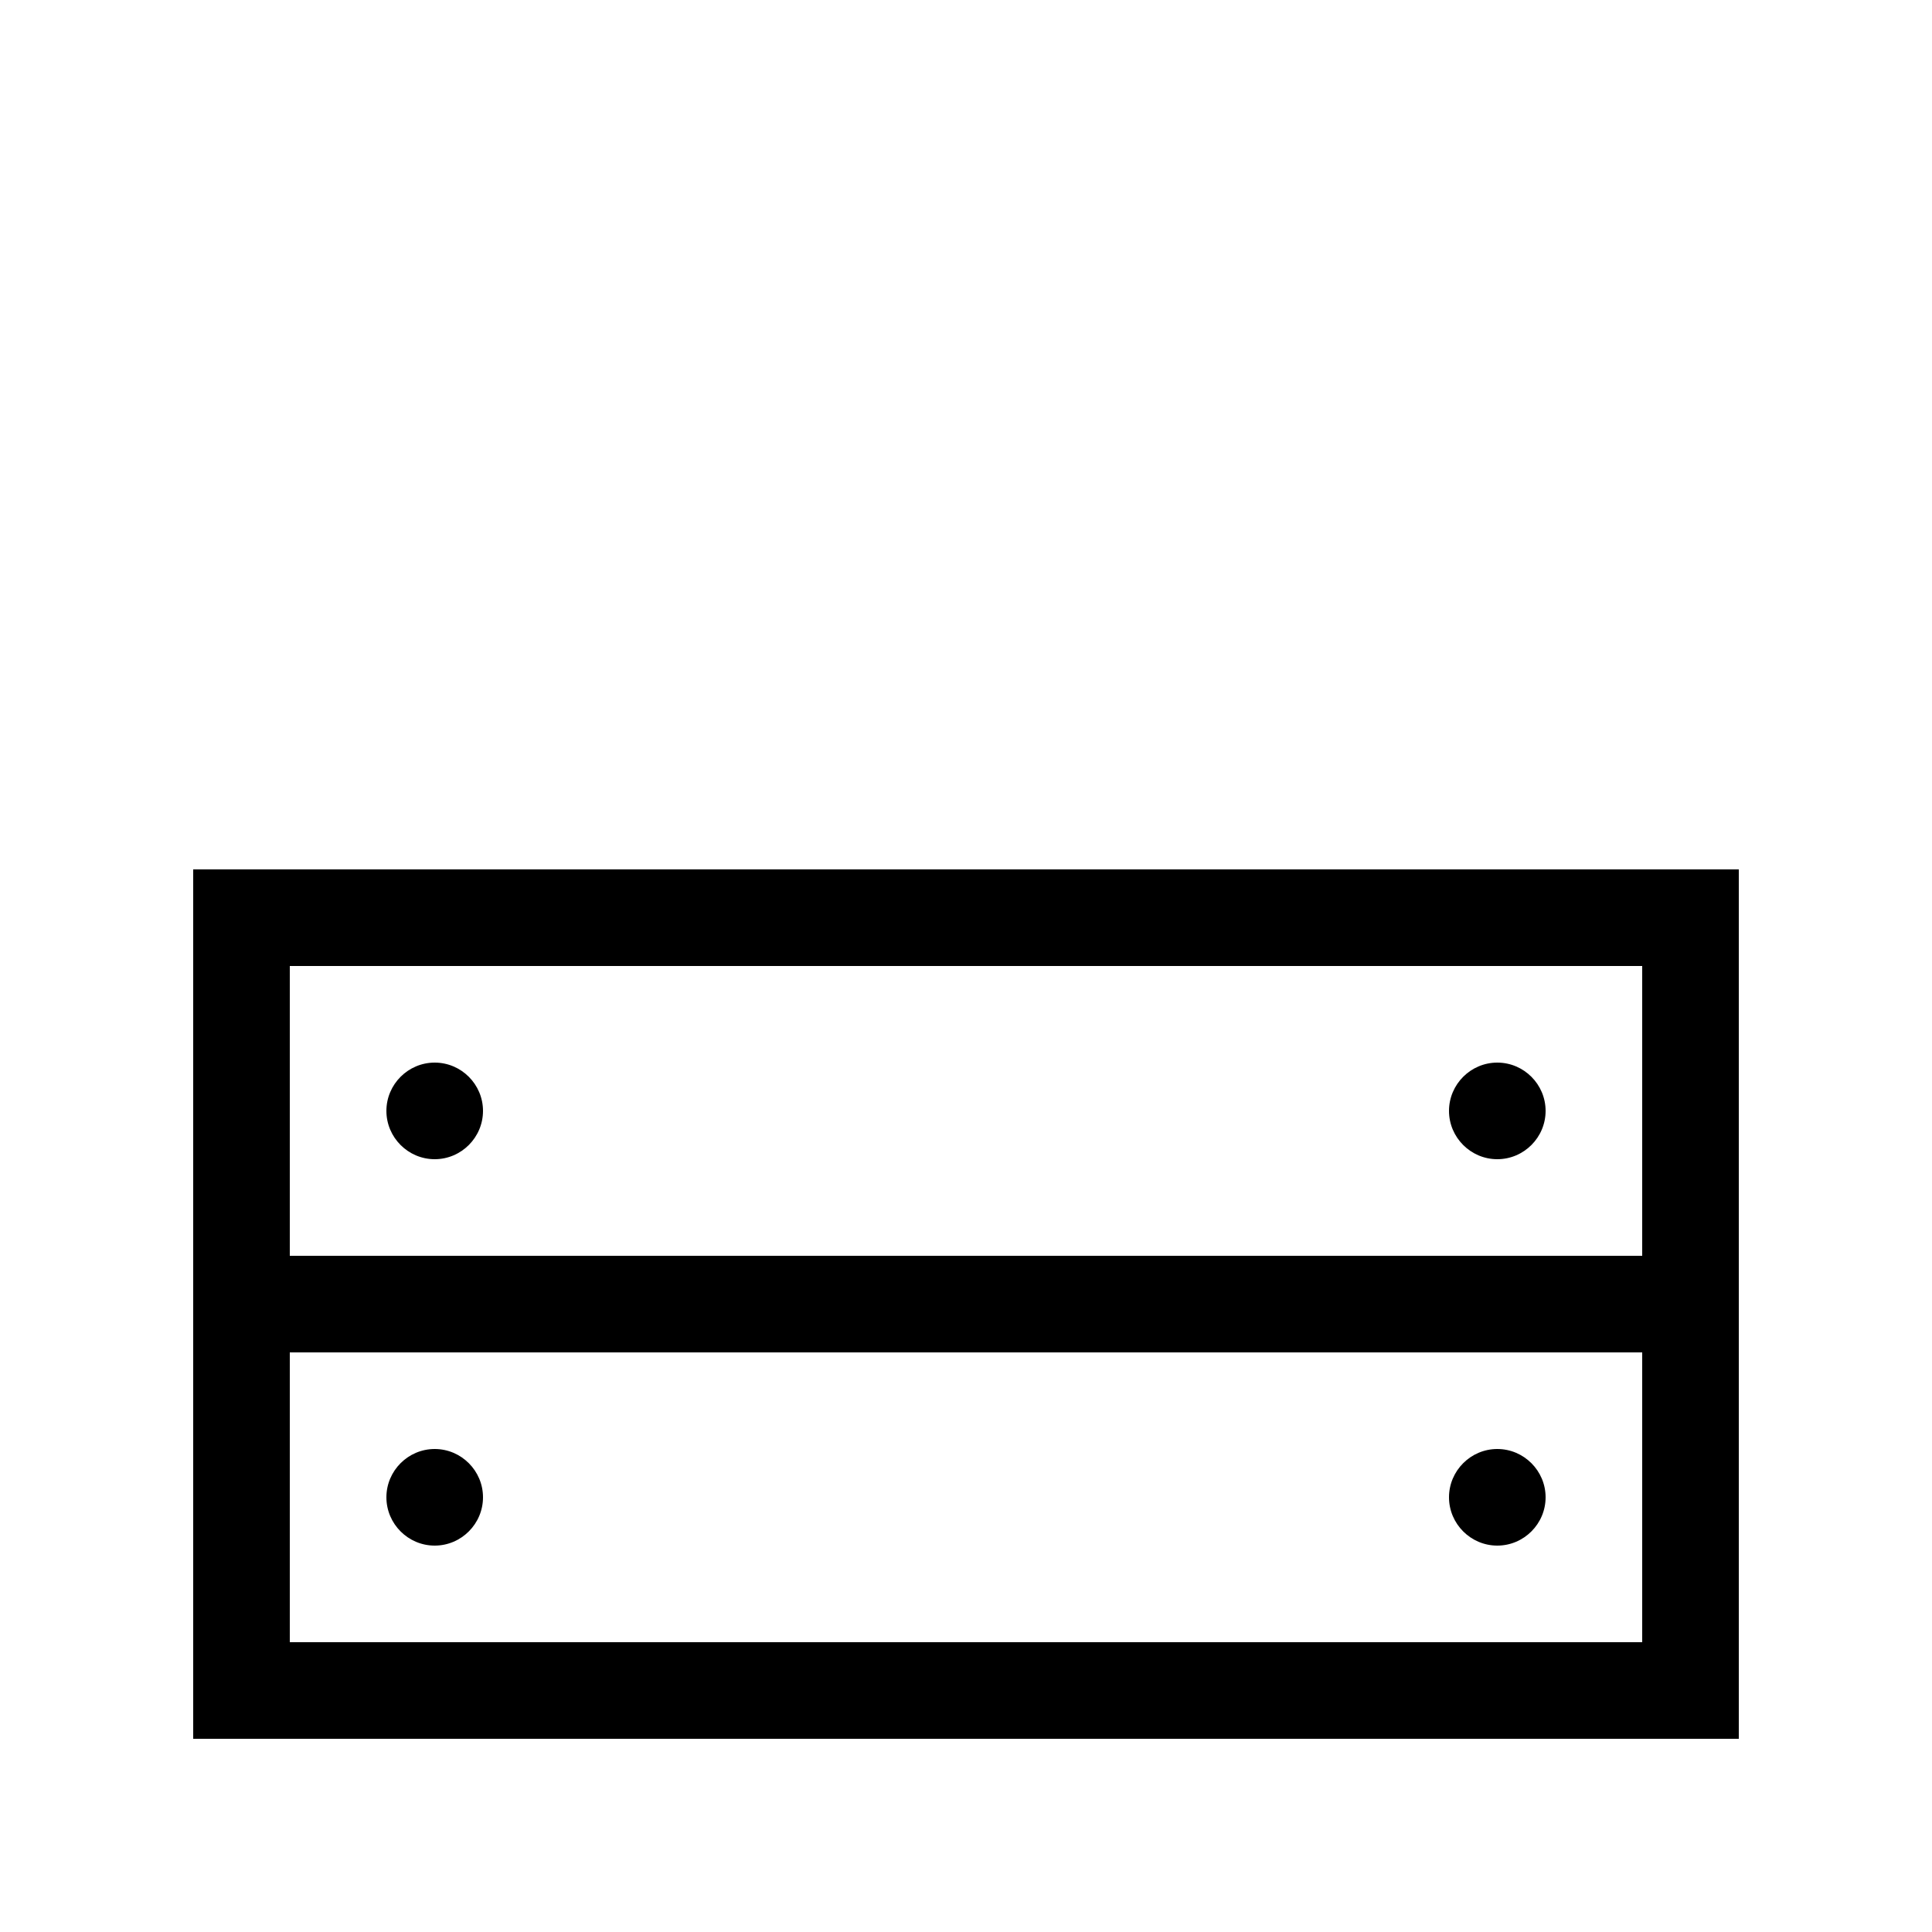 <svg xmlns="http://www.w3.org/2000/svg" viewBox="0 0 640 640"><!--! Font Awesome Pro 7.1.0 by @fontawesome - https://fontawesome.com License - https://fontawesome.com/license (Commercial License) Copyright 2025 Fonticons, Inc. --><path fill="currentColor" d="M544 448L96 448L96 544L544 544L544 448zM544 416L544 320L96 320L96 416L544 416zM576 416L576 576L64 576L64 288L576 288L576 416zM128 368C128 359.2 135.2 352 144 352C152.8 352 160 359.2 160 368C160 376.8 152.8 384 144 384C135.2 384 128 376.8 128 368zM496 352C504.8 352 512 359.2 512 368C512 376.8 504.8 384 496 384C487.2 384 480 376.8 480 368C480 359.2 487.2 352 496 352zM128 496C128 487.2 135.2 480 144 480C152.8 480 160 487.2 160 496C160 504.8 152.8 512 144 512C135.2 512 128 504.8 128 496zM496 480C504.8 480 512 487.2 512 496C512 504.8 504.8 512 496 512C487.2 512 480 504.8 480 496C480 487.2 487.2 480 496 480z"/></svg>